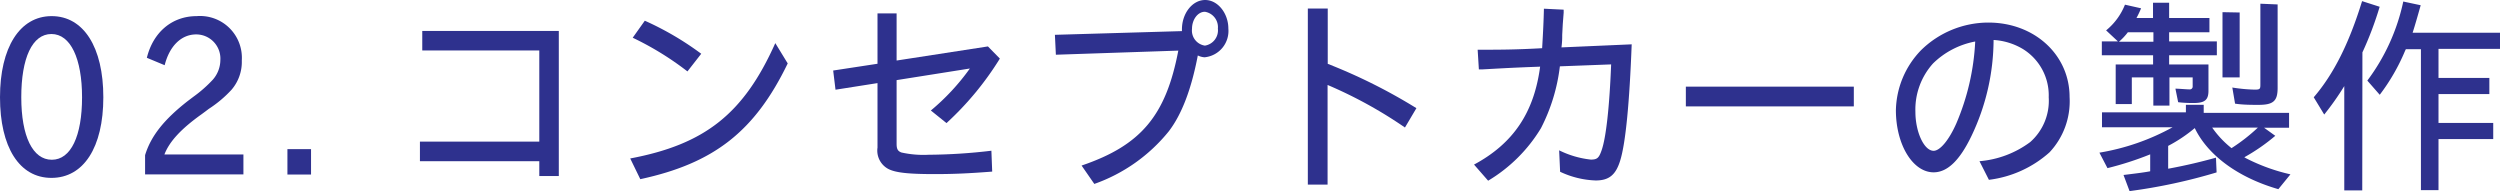 <svg xmlns="http://www.w3.org/2000/svg" viewBox="0 0 310.17 23.71"><defs><style>.cls-1{fill:#2e318e;}</style></defs><title>アセット 1</title><g id="レイヤー_2" data-name="レイヤー 2"><g id="レイヤー_4" data-name="レイヤー 4"><path class="cls-1" d="M69.33,3.84v18H66.91V20H52.1V17.57H66.91V6.26H52.39V3.84Z"/><path class="cls-1" d="M78.19,19.66c9.29-1.75,14.09-5.57,18-14.31l1.54,2.52c-4.08,8.43-9.15,12.39-18.29,14.36Zm7.1-10.8A37.45,37.45,0,0,0,78.5,4.68L80,2.57a37.09,37.09,0,0,1,7,4.1Z"/><path class="cls-1" d="M111.24,1.66V7.51l11.33-1.75,1.48,1.51a37.73,37.73,0,0,1-6.62,8l-1.94-1.56a27.81,27.81,0,0,0,4.84-5.21l-9.09,1.44v7.9c0,.64.14.91.6,1.08a12.6,12.6,0,0,0,3.38.28A69.16,69.16,0,0,0,123,18.7l.1,2.59c-2.83.22-4.78.31-7.1.31-3.29,0-4.9-.17-5.81-.65a2.58,2.58,0,0,1-1.32-2.64v-8l-5.21.82-.29-2.38,5.5-.84V1.66Z"/><path class="cls-1" d="M146.64,3.86s0-.09,0-.21c0-2,1.3-3.65,2.88-3.65s2.88,1.66,2.88,3.55a3.28,3.28,0,0,1-2.88,3.55.41.41,0,0,1-.16,0,2.17,2.17,0,0,1-.75-.22c-.81,4.23-2,7.32-3.6,9.41a20.73,20.73,0,0,1-9.24,6.53l-1.58-2.28c7.36-2.5,10.46-6.19,12-14.26L131,6.79l-.12-2.47Zm1.25-.28a1.89,1.89,0,0,0,1.6,2.08,1.92,1.92,0,0,0,1.61-2.11,1.93,1.93,0,0,0-1.61-2.09C148.61,1.46,147.89,2.42,147.89,3.58Z"/><path class="cls-1" d="M164.73,1.06V7.92a68,68,0,0,1,11,5.5l-1.42,2.4a54.59,54.59,0,0,0-9.6-5.28V22.9h-2.45V1.06Z"/><path class="cls-1" d="M183.33,6.17c2.59,0,4.63,0,8-.19.12-2,.19-3.46.22-4.9L194,1.2l0,.38L193.89,3l-.07,1.32c0,.46,0,.82-.09,1.56l8.71-.38c-.27,7.2-.75,12.24-1.42,14.4-.55,1.8-1.39,2.49-3.05,2.49a11.2,11.2,0,0,1-4.41-1.08l-.12-2.66a11.65,11.65,0,0,0,3.93,1.15c.77,0,1-.19,1.32-1.1.58-1.59,1-5.57,1.2-10.71l-6.36.24a22.52,22.52,0,0,1-2.35,7.68,19.07,19.07,0,0,1-6.55,6.51l-1.75-2c4.84-2.6,7.44-6.41,8.2-12.15-3.28.12-4.44.19-7.17.34l-.43,0Z"/><path class="cls-1" d="M230,10.75V13.2H209.16V10.75Z"/><path class="cls-1" d="M245.59,20a12.24,12.24,0,0,0,6.29-2.37,6.83,6.83,0,0,0,2.3-5.57,6.75,6.75,0,0,0-3.24-6,8,8,0,0,0-3.6-1.1,27.84,27.84,0,0,1-2.74,11.9c-1.46,3.05-3,4.52-4.7,4.52-2.59,0-4.68-3.44-4.68-7.71a11,11,0,0,1,3.14-7.46,11.94,11.94,0,0,1,8.33-3.41c5.72,0,10.08,4,10.08,9.24a9.25,9.25,0,0,1-2.49,6.86,13.82,13.82,0,0,1-7.52,3.41ZM239.83,7.87a8.54,8.54,0,0,0-2.19,6c0,2.51,1.08,4.84,2.26,4.84.79,0,1.9-1.32,2.81-3.38a29.39,29.39,0,0,0,2.35-10.18A10.15,10.15,0,0,0,239.83,7.87Z"/><path class="cls-1" d="M282.67,23.47c-5-1.44-8.76-4.22-10.37-7.58A18.26,18.26,0,0,1,269,18.1v2.83l.29-.05c2-.38,3.75-.79,5.64-1.32l.08,1.83a68.16,68.16,0,0,1-10.8,2.32l-.75-2c1.94-.24,2.57-.32,3.31-.46V19.15a39.44,39.44,0,0,1-5.3,1.71l-1-1.92a28.35,28.35,0,0,0,9.08-3.15h-8.76V13.94H271.2V13h2.21v1H284v1.85h-3.1l1.39,1a23.76,23.76,0,0,1-3.84,2.66l.2.12a23.4,23.4,0,0,0,5.52,2ZM267.12,2.23V.34h2V2.23h5V4h-5V5.14h5.92V6.86h-5.92V8H274v3.26c0,1.13-.45,1.52-1.82,1.52a14.66,14.66,0,0,1-1.94-.1L269.9,11c.43,0,1.35.09,1.75.09a.35.35,0,0,0,.39-.38V9.6h-2.88v3.5h-2V9.6h-2.67v3.31h-2V8h4.64V6.86h-6.36V5.14h2l-1.47-1.37A7.83,7.83,0,0,0,263.64.58l2,.45a11.78,11.78,0,0,1-.57,1.2ZM264,4a7.32,7.32,0,0,1-1.11,1.18h4.28V4Zm10.46,11.83a12,12,0,0,0,2.4,2.55,22,22,0,0,0,3.27-2.55Zm3.41-14.28V9.6h-2.13V1.51Zm4.71-1V10.92c0,1.61-.53,2.09-2.36,2.09-.88,0-1.94,0-2.92-.15l-.34-2a20.25,20.25,0,0,0,2.76.26c.65,0,.72-.07.72-.6V.46Z"/><path class="cls-1" d="M293.08,23.62h-2.23V10.68a33.71,33.71,0,0,1-2.49,3.53l-1.3-2.14c2.47-2.88,4.37-6.65,6-11.93l2.18.7a42.17,42.17,0,0,1-2.14,5.66ZM310.17,4.06v2h-7.63V9.67h6.31v2h-6.31v3.58h6.79v2h-6.79v6.34h-2.18V6.1h-1.87l-.1.21a24.83,24.83,0,0,1-3.14,5.45L293.71,10A25,25,0,0,0,298.17.19l2.16.46c-.41,1.46-.67,2.37-1,3.41Z"/><path class="cls-1" d="M12.82,12.07c0,6.22-2.45,10-6.44,10S0,18.24,0,12.07,2.45,2,6.41,2,12.82,5.85,12.82,12.07Zm-10.18,0c0,4.85,1.42,7.75,3.79,7.75s3.75-2.95,3.75-7.75S8.76,4.22,6.38,4.22,2.64,7.2,2.64,12.07Z"/><path class="cls-1" d="M18,19.25c.72-2.36,2.33-4.4,5.3-6.72L24,12A16,16,0,0,0,26.4,9.89a3.73,3.73,0,0,0,.94-2.45,3,3,0,0,0-3-3.17c-1.85,0-3.31,1.44-3.91,3.82l-2.21-.92C19,4,21.34,2,24.41,2A5.19,5.19,0,0,1,30,7.51a5.3,5.3,0,0,1-1.27,3.62,14.59,14.59,0,0,1-2.83,2.38l-.41.31-.46.34c-2.49,1.77-4,3.36-4.63,5h9.8v2.48H18Z"/><path class="cls-1" d="M38.59,18.5v3.15H35.66V18.5Z"/></g></g></svg>